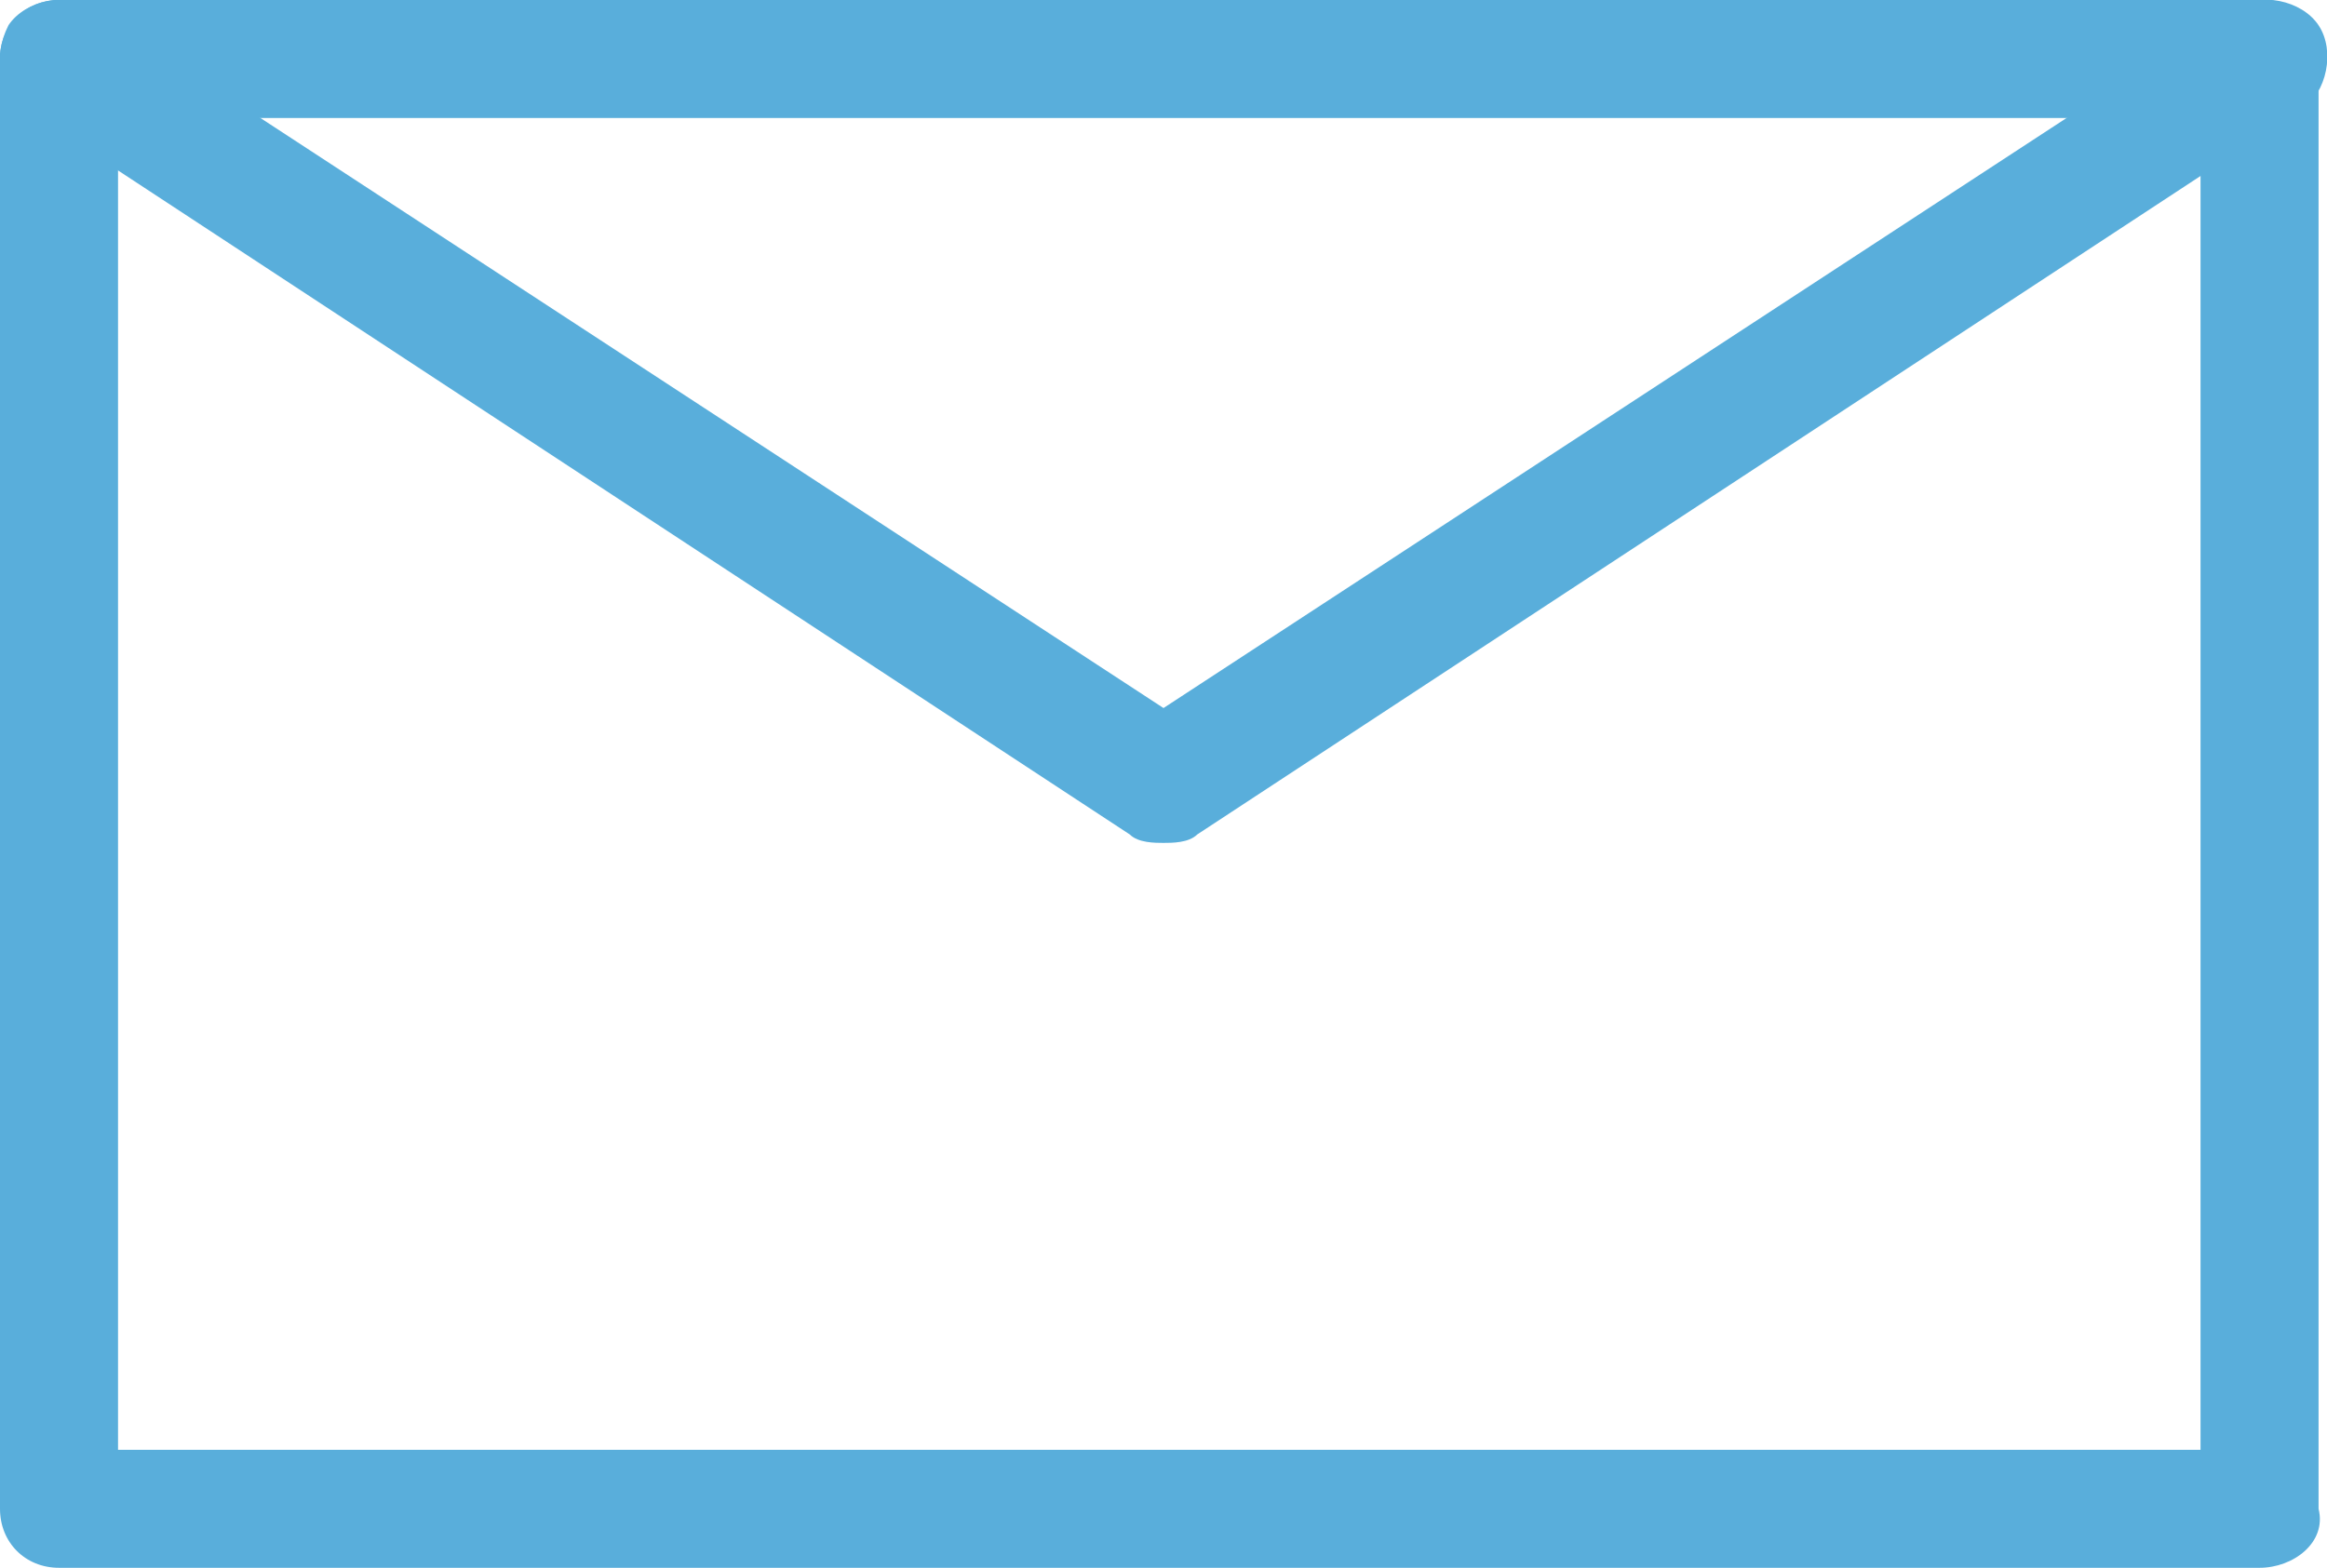 <?xml version="1.0" encoding="utf-8"?>
<!-- Generator: Adobe Illustrator 24.0.2, SVG Export Plug-In . SVG Version: 6.00 Build 0)  -->
<svg version="1.1" id="レイヤー_1" xmlns="http://www.w3.org/2000/svg" xmlns:xlink="http://www.w3.org/1999/xlink" x="0px"
	 y="0px" viewBox="0 0 27.6 18.6" style="enable-background:new 0 0 27.6 18.6;" xml:space="preserve">
<style type="text/css">
	.st0{fill:#59AEDB;}
</style>
<path class="st0" d="M26.8,18.6H0.7c-0.4,0-0.7-0.3-0.7-0.7V0.7C0,0.3,0.3,0,0.7,0h26.1c0.4,0,0.7,0.3,0.7,0.7v17.2
	C27.6,18.3,27.2,18.6,26.8,18.6z M1.4,17.2h24.7V1.4H1.4V17.2z"/>
<path class="st0" d="M13.8,10c-0.1,0-0.3,0-0.4-0.1L0.3,1.3C0,1.1-0.1,0.7,0.1,0.3c0.2-0.3,0.7-0.4,1-0.2l12.7,8.3l12.7-8.3
	c0.3-0.2,0.8-0.1,1,0.2c0.2,0.3,0.1,0.8-0.2,1L14.2,9.9C14.1,10,13.9,10,13.8,10z"/>
</svg>
